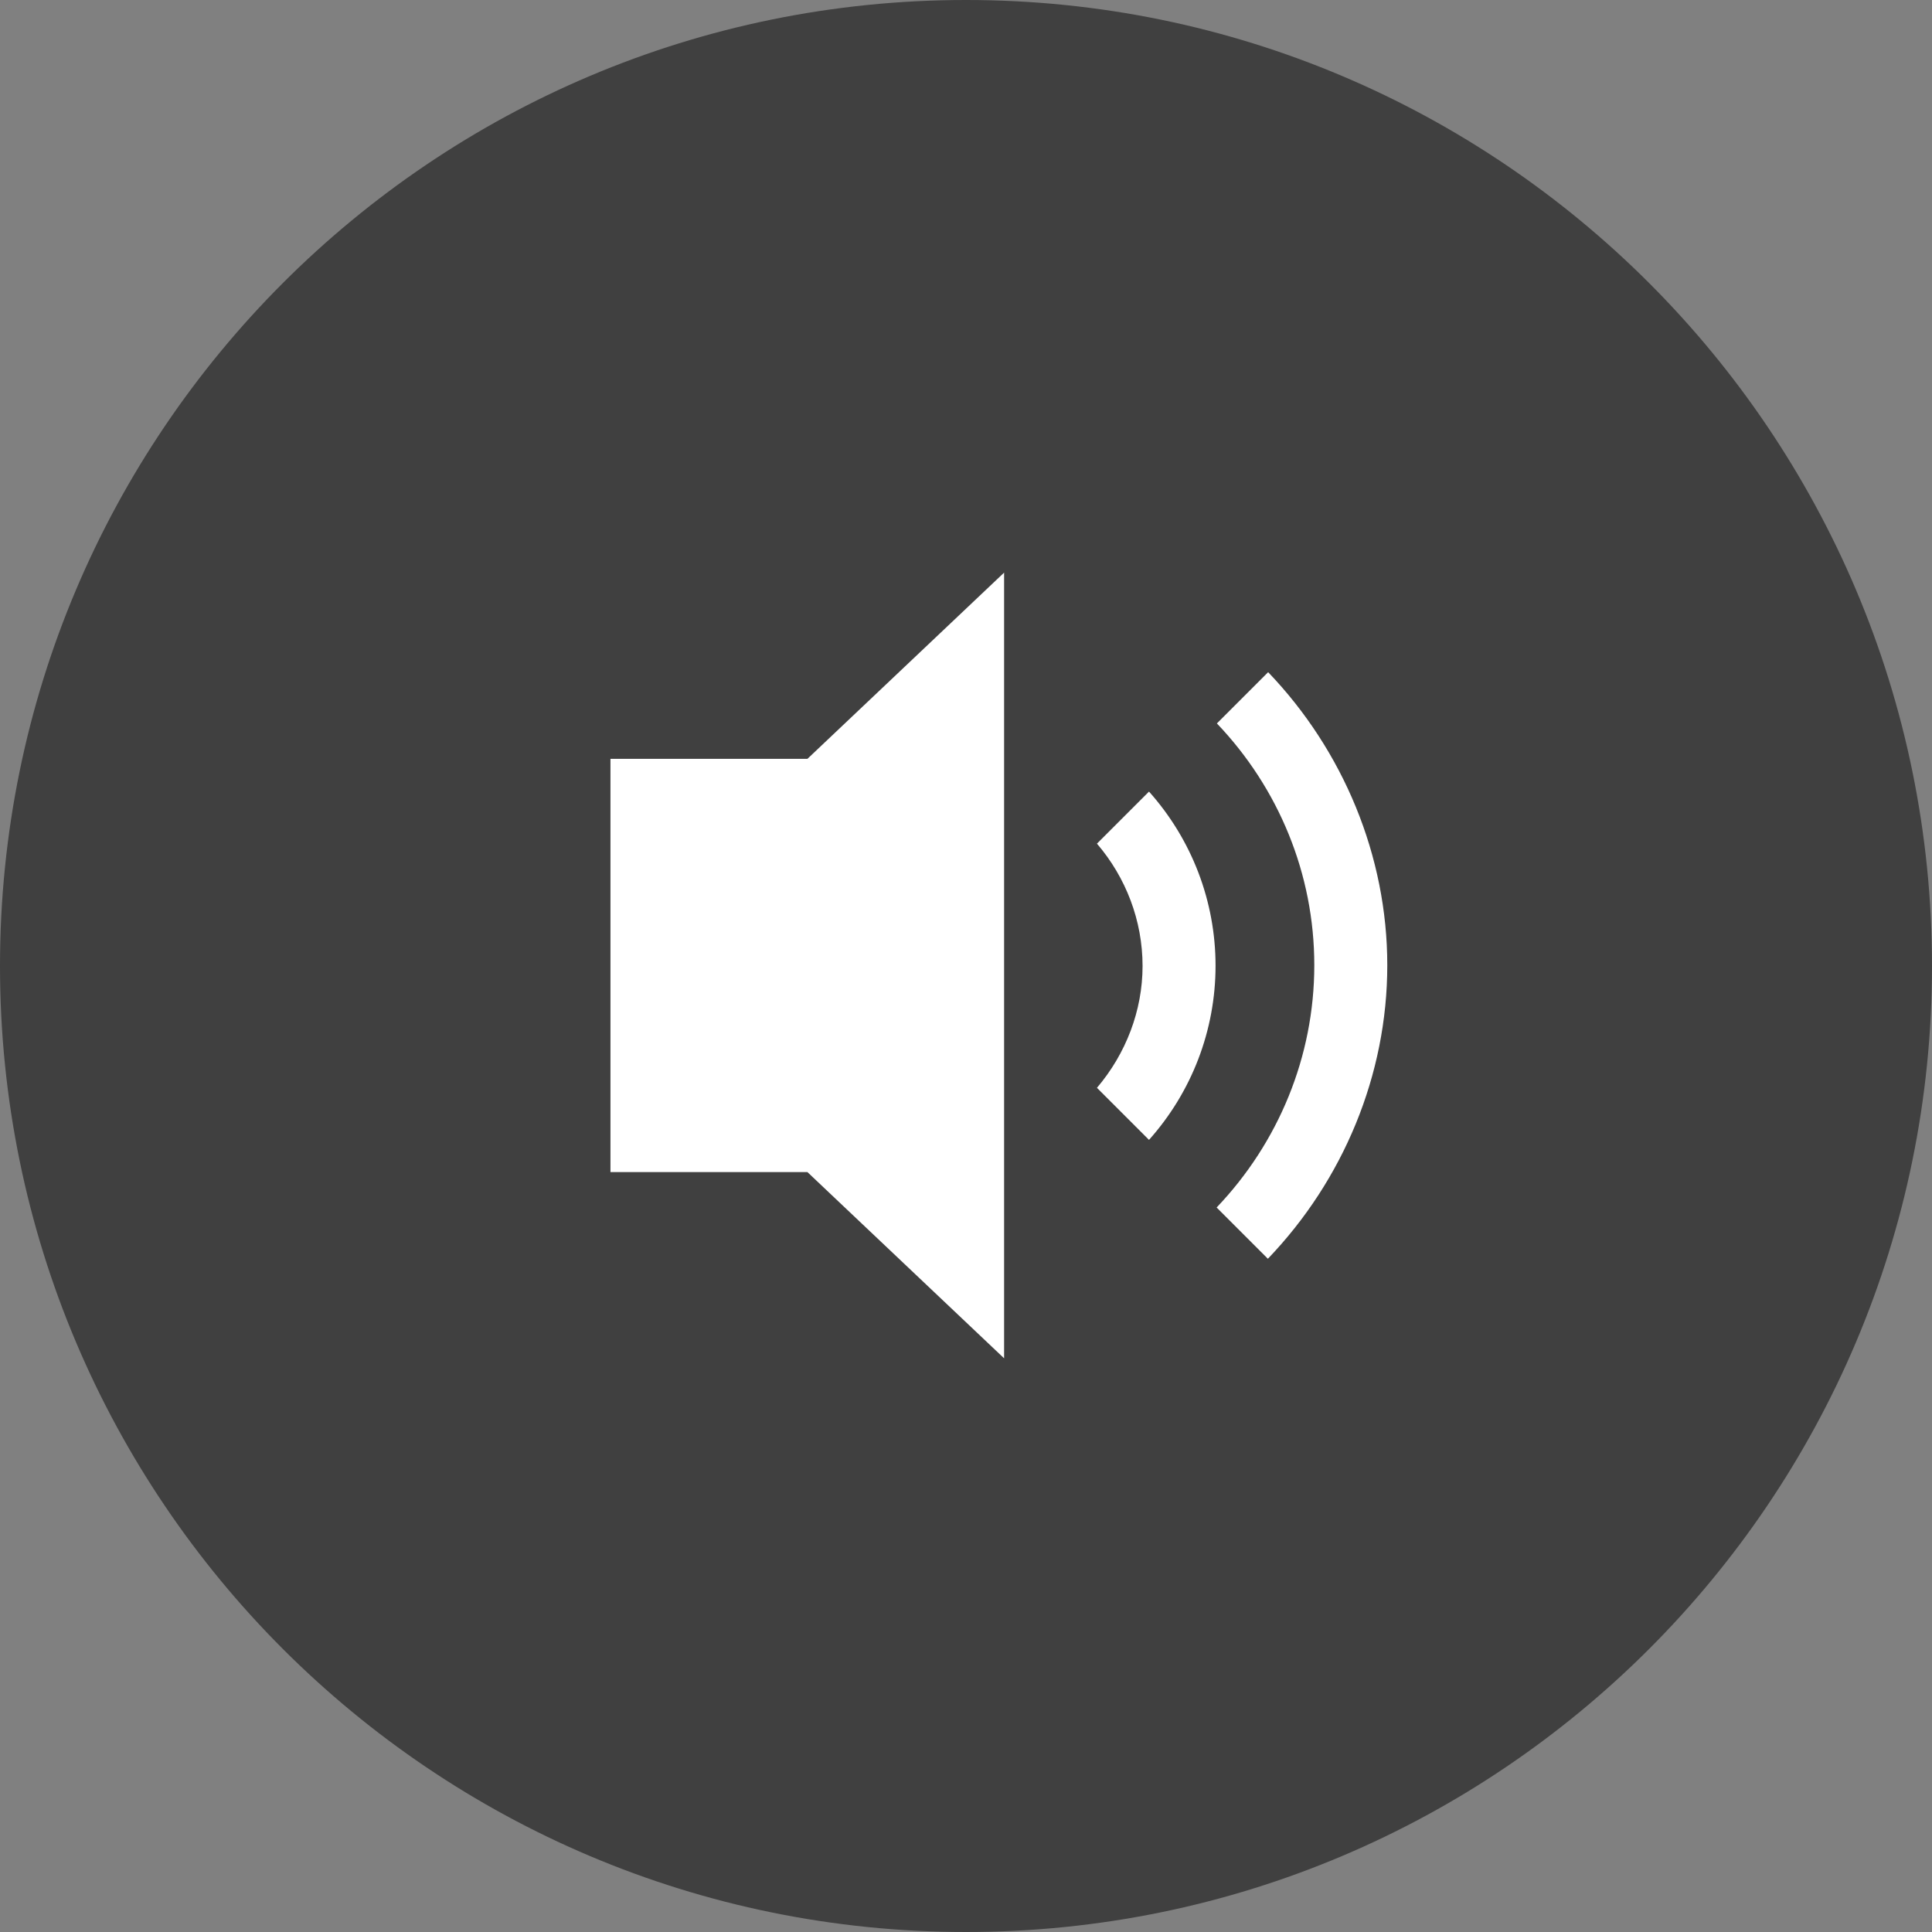 <?xml version="1.0" encoding="utf-8"?>
<!-- Generator: Adobe Illustrator 26.0.2, SVG Export Plug-In . SVG Version: 6.00 Build 0)  -->
<svg version="1.1" id="Layer_1" xmlns="http://www.w3.org/2000/svg" xmlns:xlink="http://www.w3.org/1999/xlink" x="0px" y="0px"
	 viewBox="0 0 72 72" style="enable-background:new 0 0 72 72;" xml:space="preserve">
<rect x="0" y="0" width="72" height="72" fill="#808080" stroke="none"/>
<style type="text/css">
	.st0{opacity:0.5;}
	.st1{fill:#FFFFFF;}
</style>
<g>
	<path class="st0" d="M36,72L36,72C16.12,72,0,55.88,0,36l0,0C0,16.12,16.12,0,36,0h0c19.88,0,36,16.12,36,36v0
		C72,55.88,55.88,72,36,72z"/>
	<g>
		<polygon class="st1" points="37.42,21.34 30.09,28.28 22.75,28.28 22.75,43.68 30.09,43.68 37.42,50.62 37.42,21.34 		"/>
		<path class="st1" d="M40.88,40.54l1.94,1.94c1.59-1.78,2.48-4.08,2.48-6.49c0-2.41-0.89-4.71-2.48-6.49l-1.94,1.94
			c1.08,1.26,1.7,2.87,1.7,4.56C42.58,37.66,41.96,39.27,40.88,40.54z"/>
		<path class="st1" d="M45.34,45l1.91,1.91c2.81-2.93,4.45-6.85,4.45-10.94c0-4.07-1.64-8-4.44-10.92l-1.91,1.91
			c2.3,2.41,3.63,5.61,3.63,9.01C48.98,39.38,47.64,42.59,45.34,45z"/>
	</g>
</g>
</svg>
